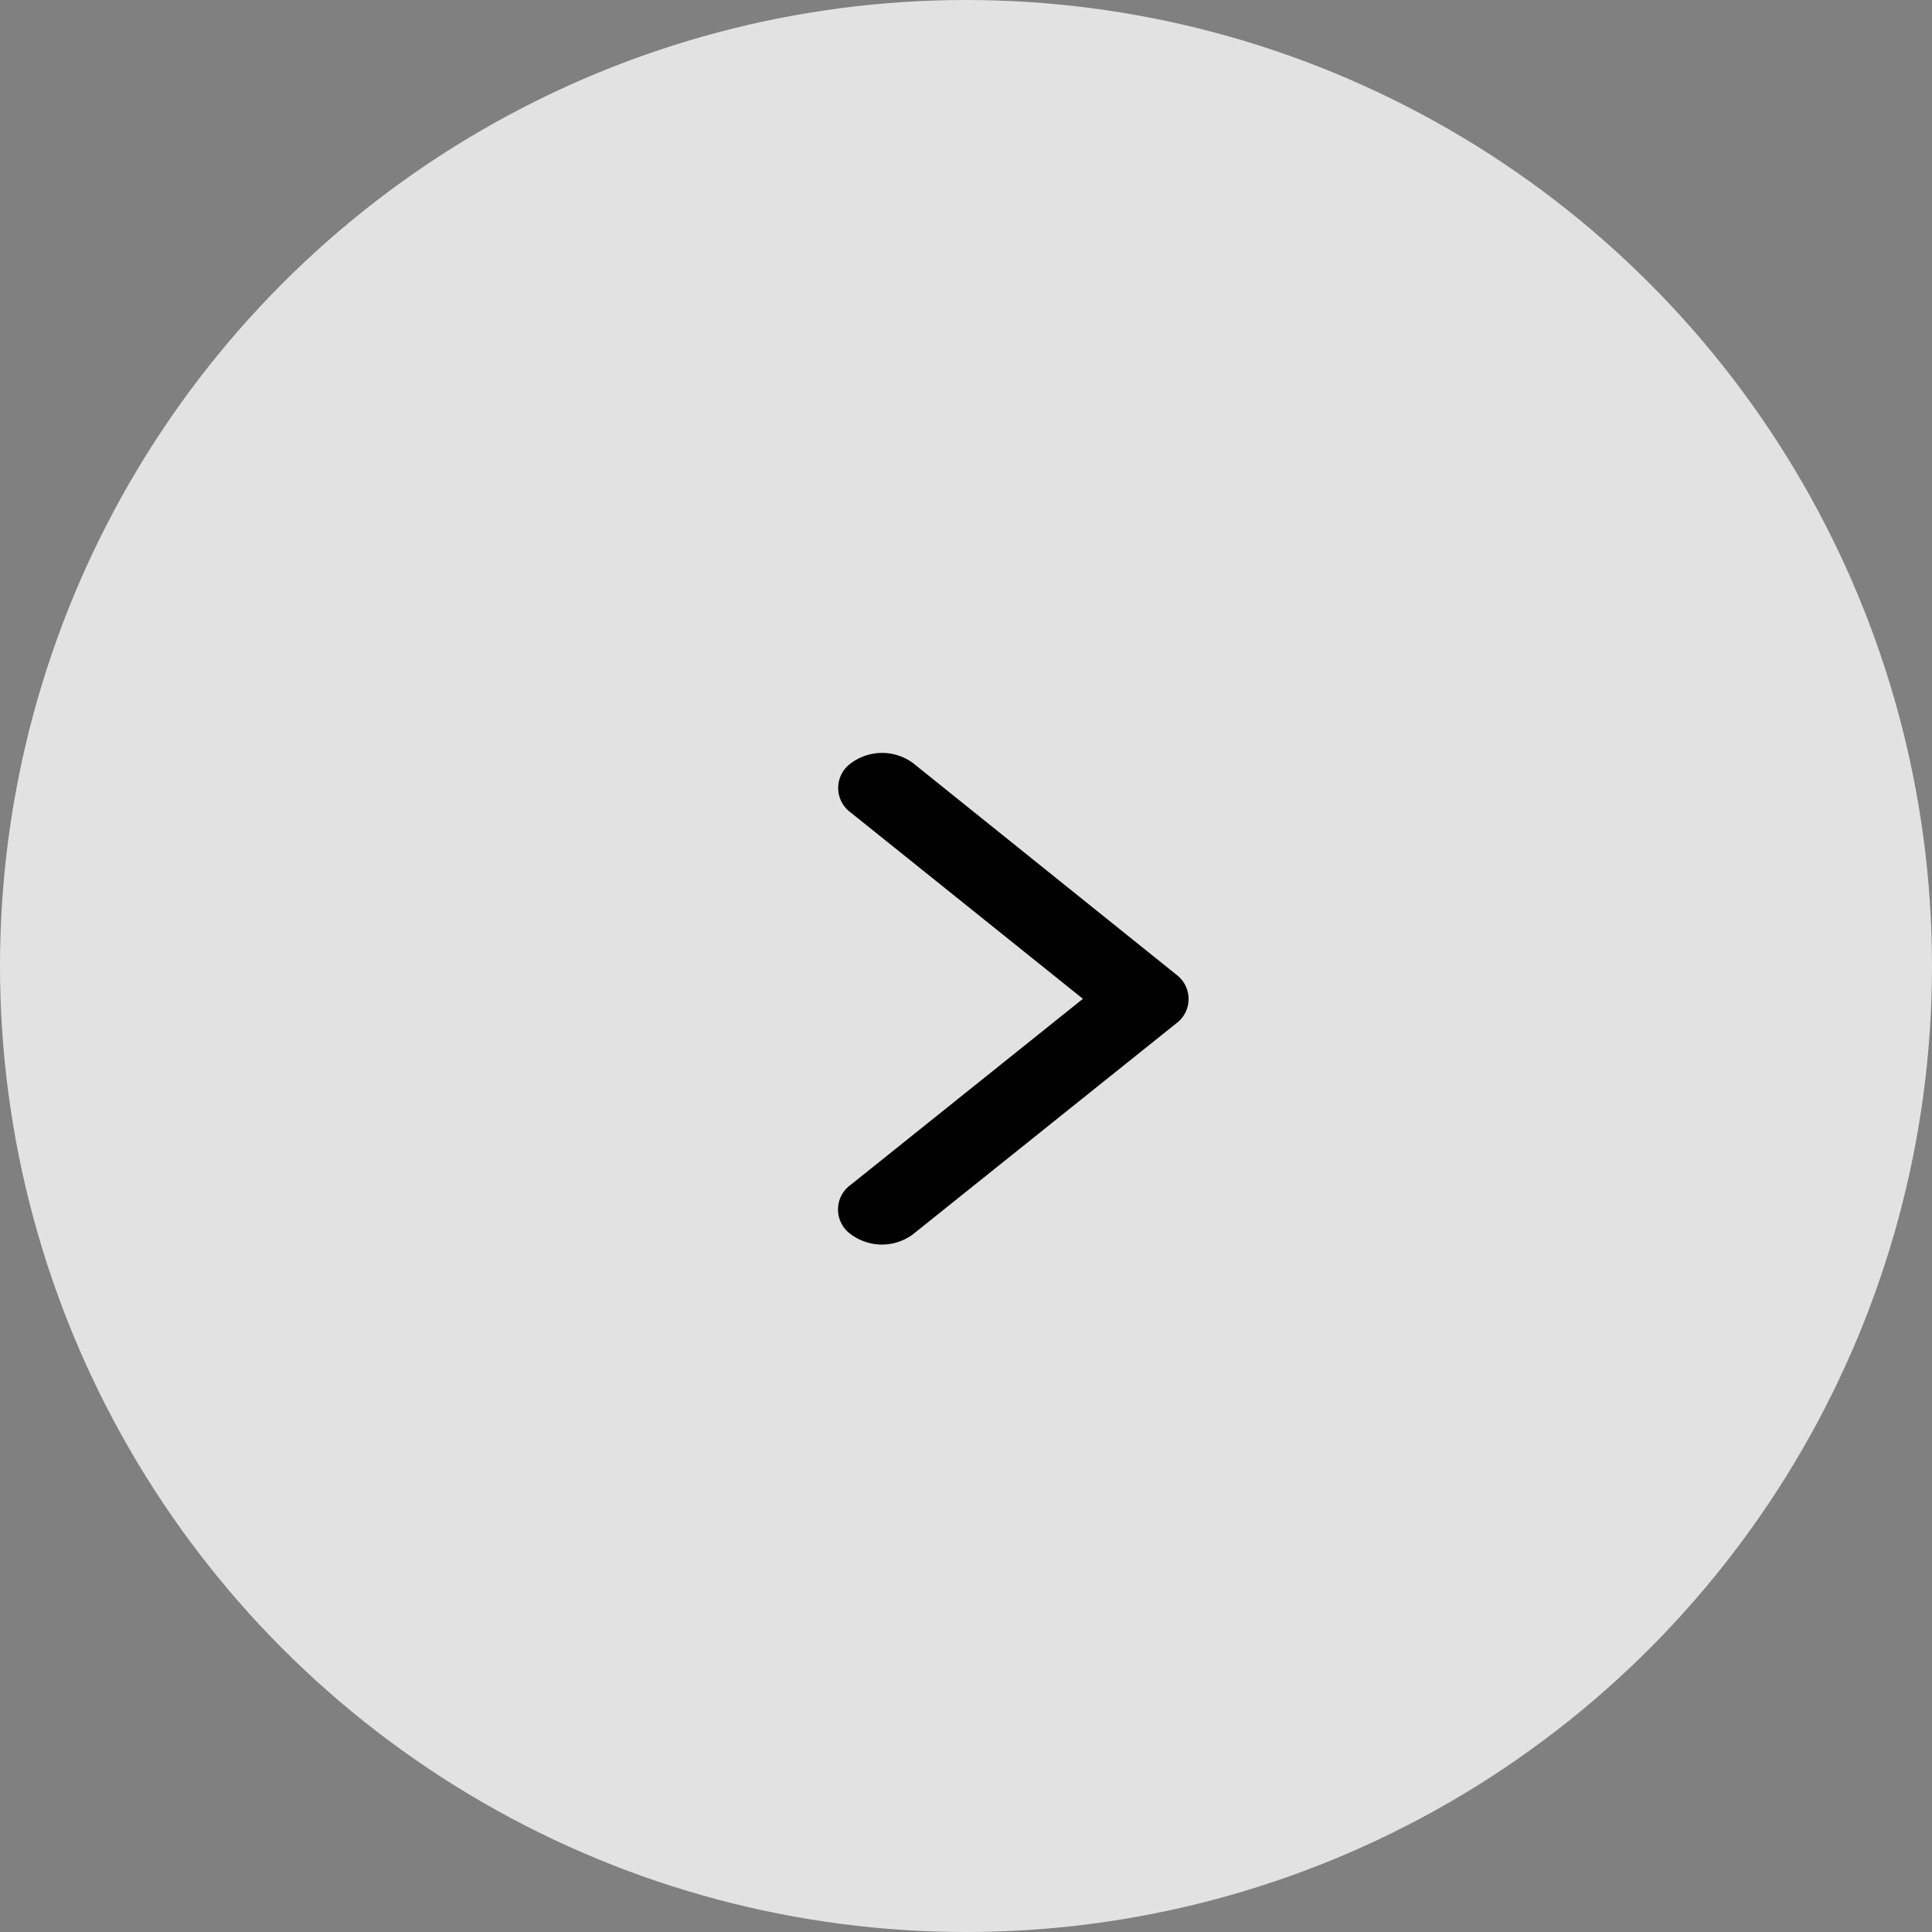 <svg xmlns="http://www.w3.org/2000/svg" width="68" height="68" viewBox="0 0 68 68">
  <rect x="0" y="0" width="68" height="68" fill="#808080" stroke="none"/>
  <g id="Groupe_13" data-name="Groupe 13" transform="translate(-1499 -1460)">
    <circle id="Ellipse_1" data-name="Ellipse 1" cx="34" cy="34" r="34" transform="translate(1499 1460)" fill="#fff" opacity="0.77"/>
    <path id="Icon_ionic-ios-arrow-up" data-name="Icon ionic-ios-arrow-up" d="M14.842,14.97l6.542,8.167a1.068,1.068,0,0,0,1.746,0,1.832,1.832,0,0,0,0-2.185L15.718,11.7a1.066,1.066,0,0,0-1.705-.045L6.548,20.946a1.835,1.835,0,0,0,0,2.185,1.068,1.068,0,0,0,1.746,0Z" transform="translate(1552.085 1480.313) rotate(90)"/>
  </g>
</svg>
